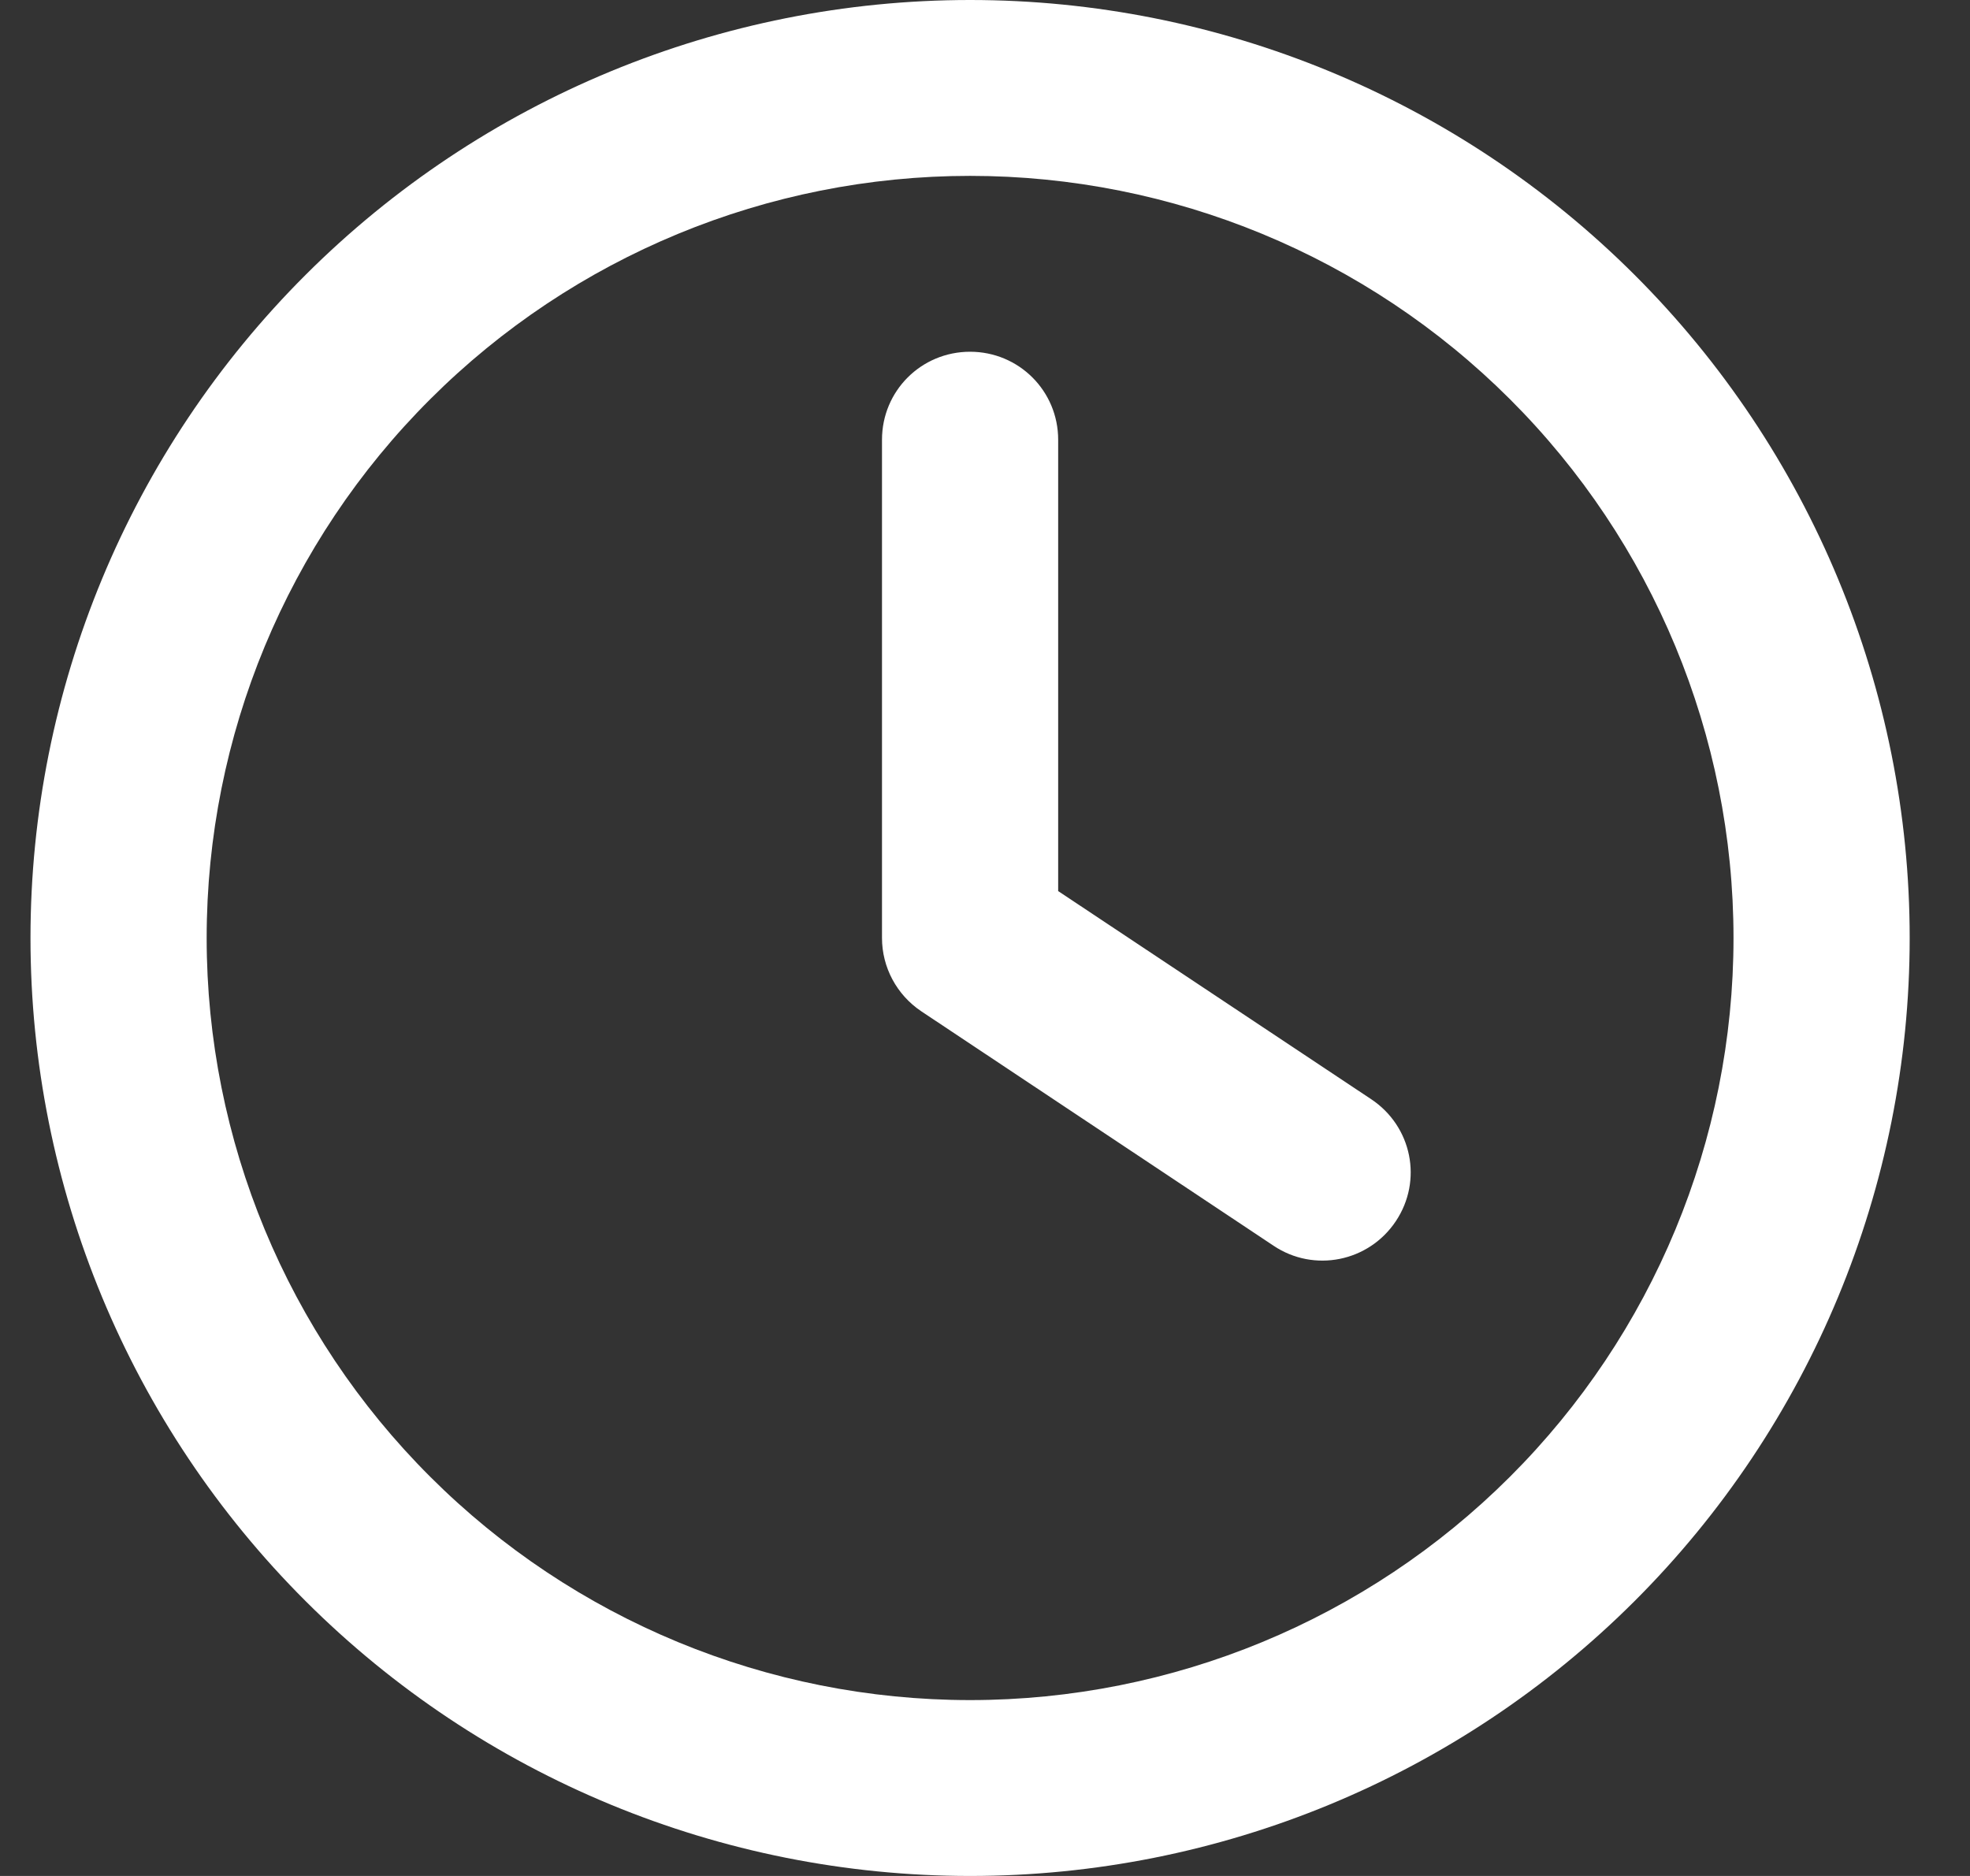 <svg width="21" height="20" viewBox="0 0 21 20" fill="none" xmlns="http://www.w3.org/2000/svg">
<rect x="0" y="0" width="21" height="20" fill="#333333" stroke="none"/>
<path d="M18.479 10C18.479 12.155 17.621 14.222 16.095 15.745C14.569 17.269 12.499 18.125 10.341 18.125C8.183 18.125 6.113 17.269 4.587 15.745C3.06 14.222 2.203 12.155 2.203 10C2.203 7.845 3.06 5.778 4.587 4.255C6.113 2.731 8.183 1.875 10.341 1.875C12.499 1.875 14.569 2.731 16.095 4.255C17.621 5.778 18.479 7.845 18.479 10ZM0.325 10C0.325 12.652 1.38 15.196 3.259 17.071C5.137 18.946 7.685 20 10.341 20C12.997 20 15.545 18.946 17.423 17.071C19.301 15.196 20.357 12.652 20.357 10C20.357 7.348 19.301 4.804 17.423 2.929C15.545 1.054 12.997 0 10.341 0C7.685 0 5.137 1.054 3.259 2.929C1.38 4.804 0.325 7.348 0.325 10ZM9.402 4.688V10C9.402 10.312 9.558 10.605 9.82 10.781L13.576 13.281C14.007 13.57 14.59 13.453 14.879 13.02C15.169 12.586 15.051 12.008 14.617 11.719L11.28 9.5V4.688C11.28 4.168 10.861 3.75 10.341 3.75C9.82 3.75 9.402 4.168 9.402 4.688Z" fill="white"/>
</svg>
